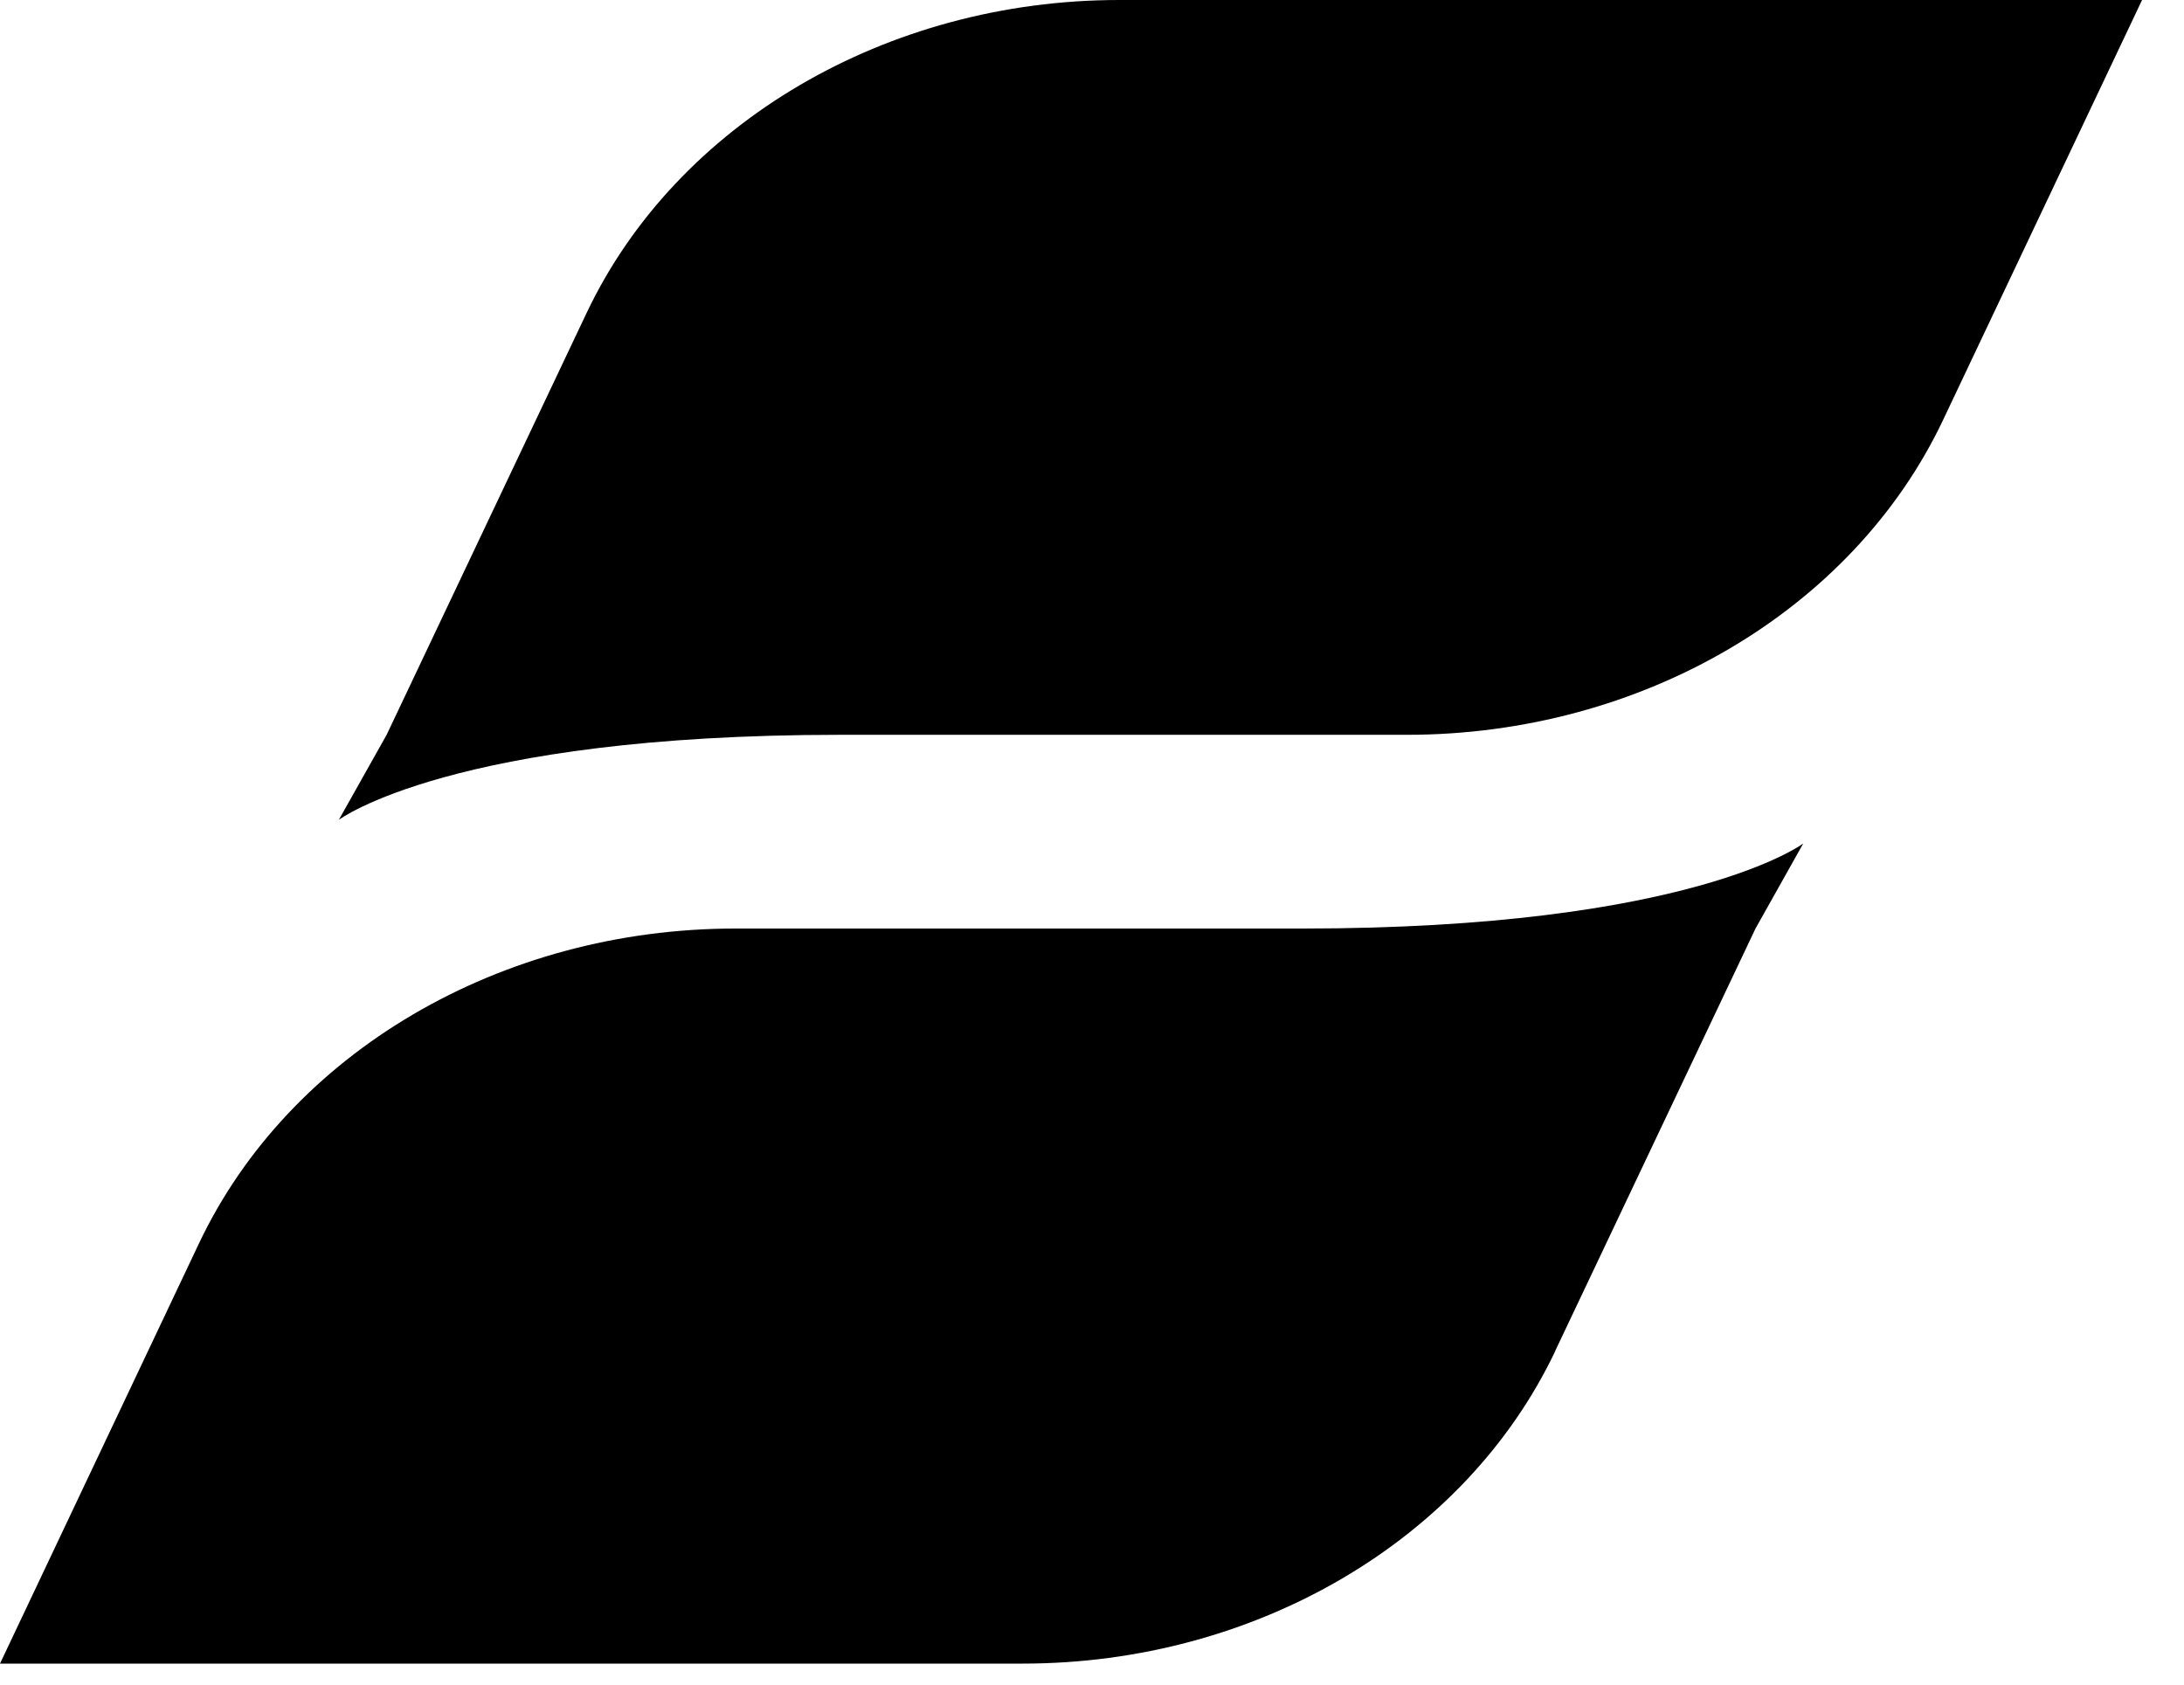 <svg width="35" height="27" viewBox="0 0 35 27" fill="none" xmlns="http://www.w3.org/2000/svg">
<path d="M9.403 5.011L6.196 11.777L5.43 13.14C5.43 13.14 7.237 11.777 13.459 11.777H22.545C26.303 11.777 29.691 9.789 31.14 6.729L34.328 0H17.938C14.206 0 10.844 1.978 9.403 5.011Z" fill="black"/>
<path d="M24.925 21.648L28.133 14.882L28.898 13.519C28.898 13.519 27.091 14.882 20.869 14.882H11.784C8.025 14.882 4.637 16.87 3.188 19.93L0 26.663H16.39C20.122 26.663 23.484 24.685 24.925 21.652V21.648Z" fill="black"/>
</svg>
